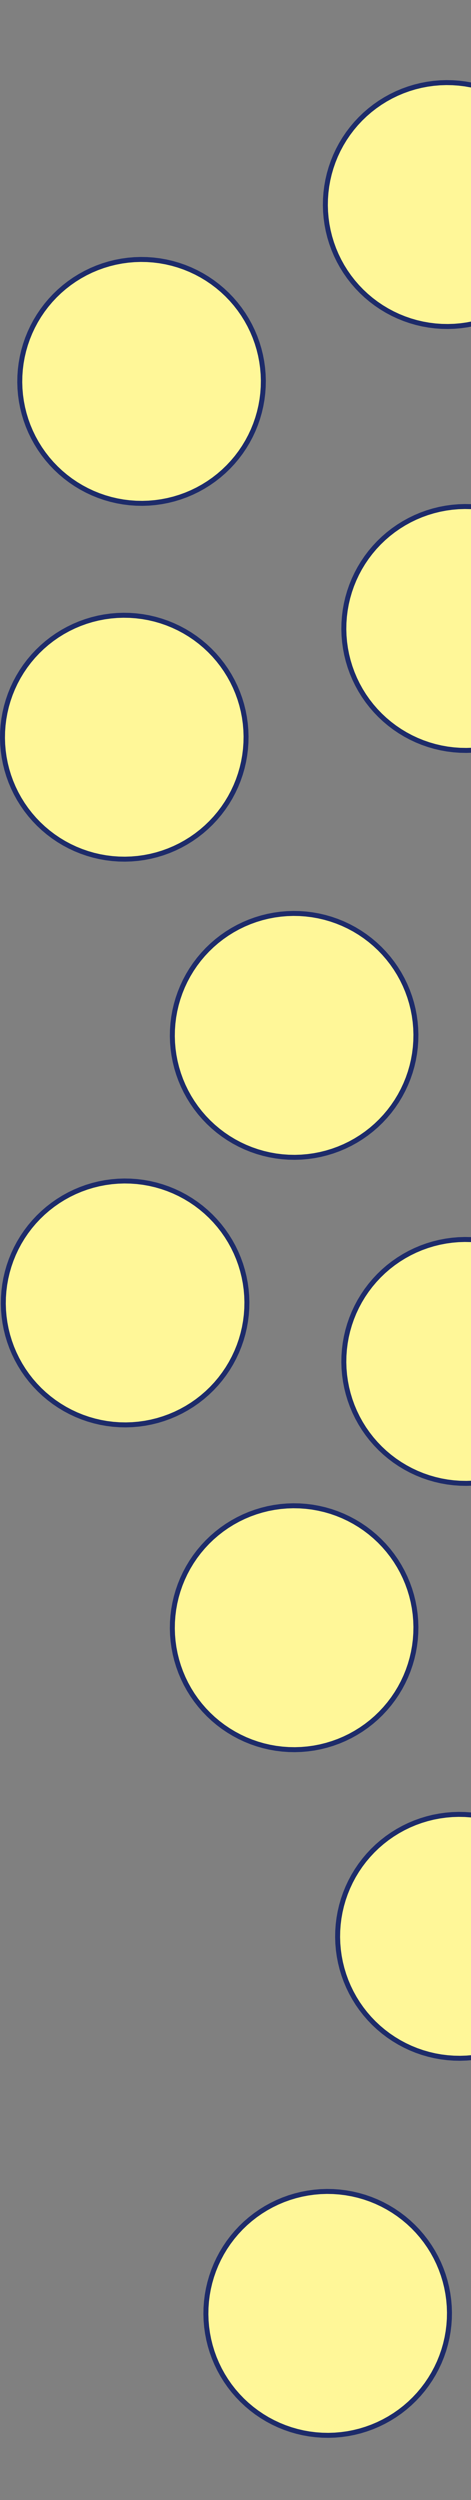 <svg width="379" height="2009" viewBox="0 0 379 2009" fill="none" xmlns="http://www.w3.org/2000/svg">
<rect x="0" y="0" width="379" height="2009" fill="#808080" stroke="none"/>
<g clip-path="url(#clip0_268_1024)">
<path d="M428.605 1175.86L424.249 1178.57L419.757 1181.05L415.141 1183.29L410.415 1185.29L405.59 1187.03L400.681 1188.52L395.701 1189.76L390.662 1190.73L385.58 1191.43L380.468 1191.87L375.34 1192.04L370.211 1191.94L365.093 1191.57L360.002 1190.94L354.951 1190.04L349.954 1188.87L345.025 1187.45L340.177 1185.77L335.424 1183.84L330.777 1181.66L326.252 1179.24L321.859 1176.59L317.611 1173.72L313.519 1170.62L309.595 1167.32L305.85 1163.81L302.292 1160.11L298.934 1156.23L295.782 1152.18L292.847 1147.98L290.137 1143.62L287.658 1139.13L285.417 1134.51L283.421 1129.79L281.676 1124.96L280.185 1120.05L278.953 1115.07L277.983 1110.03L277.279 1104.95L276.841 1099.84L276.672 1094.71L276.771 1089.58L277.139 1084.46L277.773 1079.37L278.674 1074.32L279.837 1069.33L281.261 1064.4L282.94 1059.55L284.871 1054.79L287.048 1050.15L289.465 1045.62L292.116 1041.23L294.993 1036.98L298.088 1032.89L301.394 1028.97L304.899 1025.22L308.597 1021.66L312.475 1018.3L316.524 1015.15L320.733 1012.22L325.089 1009.51L329.581 1007.03L334.196 1004.79L338.923 1002.79L343.747 1001.05L348.657 999.556L353.637 998.324L358.675 997.355L363.757 996.65L368.87 996.212L373.997 996.043L379.127 996.142L384.245 996.51L389.336 997.144L394.387 998.045L399.384 999.208L404.313 1000.63L409.161 1002.31L413.914 1004.24L418.56 1006.42L423.086 1008.84L427.479 1011.49L431.727 1014.36L435.818 1017.46L439.743 1020.76L443.488 1024.27L447.045 1027.97L450.404 1031.85L453.555 1035.9L456.49 1040.1L459.201 1044.46L461.68 1048.95L463.92 1053.57L465.916 1058.29L467.662 1063.12L469.153 1068.03L470.385 1073.01L471.354 1078.05L472.059 1083.13L472.496 1088.24L472.666 1093.37L472.567 1098.5L472.199 1103.62L471.564 1108.71L470.664 1113.76L469.501 1118.75L468.077 1123.68L466.398 1128.53L464.467 1133.29L462.29 1137.93L459.873 1142.46L457.222 1146.85L454.345 1151.1L451.25 1155.19L447.944 1159.11L444.438 1162.86L440.741 1166.42L436.862 1169.78L432.813 1172.93L428.605 1175.86Z" fill="#FFF798" stroke="#1D2B6A" stroke-width="4"/>
<path d="M290.605 1389.86L286.249 1392.57L281.757 1395.05L277.141 1397.29L272.415 1399.29L267.59 1401.03L262.681 1402.52L257.701 1403.76L252.662 1404.73L247.58 1405.43L242.468 1405.87L237.34 1406.04L232.211 1405.94L227.093 1405.57L222.002 1404.94L216.951 1404.04L211.954 1402.87L207.025 1401.45L202.177 1399.77L197.424 1397.84L192.777 1395.66L188.252 1393.24L183.859 1390.59L179.611 1387.72L175.519 1384.62L171.595 1381.32L167.85 1377.81L164.292 1374.11L160.934 1370.23L157.782 1366.18L154.847 1361.98L152.137 1357.62L149.658 1353.13L147.417 1348.51L145.421 1343.79L143.676 1338.96L142.185 1334.05L140.953 1329.07L139.983 1324.03L139.279 1318.95L138.841 1313.84L138.672 1308.71L138.771 1303.58L139.139 1298.46L139.773 1293.37L140.674 1288.32L141.837 1283.33L143.261 1278.4L144.94 1273.55L146.871 1268.8L149.048 1264.15L151.465 1259.62L154.116 1255.23L156.993 1250.98L160.088 1246.89L163.394 1242.97L166.899 1239.22L170.597 1235.66L174.475 1232.31L178.524 1229.15L182.733 1226.22L187.089 1223.51L191.581 1221.03L196.196 1218.79L200.923 1216.79L205.747 1215.05L210.657 1213.56L215.637 1212.32L220.675 1211.36L225.757 1210.65L230.87 1210.21L235.997 1210.04L241.127 1210.14L246.245 1210.51L251.336 1211.14L256.387 1212.05L261.384 1213.21L266.313 1214.63L271.161 1216.31L275.914 1218.24L280.56 1220.42L285.086 1222.84L289.479 1225.49L293.727 1228.36L297.818 1231.46L301.743 1234.77L305.488 1238.27L309.045 1241.97L312.404 1245.85L315.555 1249.9L318.49 1254.1L321.201 1258.46L323.68 1262.95L325.92 1267.57L327.916 1272.29L329.662 1277.12L331.153 1282.03L332.385 1287.01L333.354 1292.05L334.059 1297.13L334.496 1302.24L334.666 1307.37L334.567 1312.5L334.199 1317.62L333.564 1322.71L332.664 1327.76L331.501 1332.76L330.077 1337.68L328.398 1342.53L326.467 1347.29L324.29 1351.93L321.873 1356.46L319.222 1360.85L316.345 1365.1L313.25 1369.19L309.944 1373.11L306.438 1376.86L302.741 1380.42L298.862 1383.78L294.813 1386.93L290.605 1389.86Z" fill="#FFF798" stroke="#1D2B6A" stroke-width="4"/>
<path d="M317.606 1940.86L313.249 1943.57L308.757 1946.05L304.142 1948.29L299.415 1950.29L294.591 1952.03L289.682 1953.53L284.701 1954.76L279.663 1955.73L274.581 1956.43L269.469 1956.87L264.341 1957.04L259.211 1956.94L254.094 1956.57L249.003 1955.94L243.951 1955.04L238.954 1953.87L234.025 1952.45L229.177 1950.77L224.424 1948.84L219.778 1946.66L215.252 1944.25L210.86 1941.59L206.611 1938.72L202.52 1935.62L198.596 1932.32L194.85 1928.81L191.293 1925.11L187.934 1921.24L184.783 1917.19L181.848 1912.98L179.137 1908.62L176.658 1904.13L174.418 1899.51L172.422 1894.79L170.676 1889.96L169.185 1885.05L167.953 1880.07L166.984 1875.03L166.279 1869.95L165.842 1864.84L165.672 1859.71L165.771 1854.58L166.139 1849.47L166.774 1844.37L167.674 1839.32L168.838 1834.33L170.261 1829.4L171.941 1824.55L173.871 1819.8L176.049 1815.15L178.466 1810.62L181.116 1806.23L183.993 1801.98L187.089 1797.89L190.394 1793.97L193.9 1790.22L197.598 1786.66L201.476 1783.31L205.525 1780.15L209.733 1777.22L214.089 1774.51L218.581 1772.03L223.197 1769.79L227.924 1767.79L232.748 1766.05L237.657 1764.56L242.638 1763.33L247.676 1762.36L252.758 1761.65L257.87 1761.21L262.998 1761.04L268.127 1761.14L273.245 1761.51L278.336 1762.15L283.387 1763.05L288.384 1764.21L293.313 1765.63L298.161 1767.31L302.915 1769.24L307.561 1771.42L312.086 1773.84L316.479 1776.49L320.727 1779.37L324.819 1782.46L328.743 1785.77L332.489 1789.27L336.046 1792.97L339.405 1796.85L342.556 1800.9L345.491 1805.11L348.201 1809.46L350.68 1813.95L352.921 1818.57L354.917 1823.3L356.663 1828.12L358.153 1833.03L359.385 1838.01L360.355 1843.05L361.059 1848.13L361.497 1853.24L361.666 1858.37L361.567 1863.5L361.2 1868.62L360.565 1873.71L359.665 1878.76L358.501 1883.76L357.078 1888.69L355.398 1893.53L353.467 1898.29L351.29 1902.93L348.873 1907.46L346.222 1911.85L343.345 1916.1L340.25 1920.19L336.945 1924.12L333.439 1927.86L329.741 1931.42L325.863 1934.78L321.814 1937.93L317.606 1940.86Z" fill="#FFF798" stroke="#1D2B6A" stroke-width="4"/>
<path d="M423.605 1637.86L419.249 1640.57L414.757 1643.05L410.141 1645.29L405.415 1647.29L400.59 1649.03L395.681 1650.52L390.7 1651.76L385.662 1652.73L380.58 1653.43L375.468 1653.87L370.34 1654.04L365.211 1653.94L360.093 1653.57L355.002 1652.94L349.951 1652.04L344.954 1650.87L340.025 1649.45L335.176 1647.77L330.423 1645.84L325.777 1643.66L321.252 1641.24L316.859 1638.59L312.611 1635.72L308.519 1632.62L304.595 1629.32L300.849 1625.81L297.292 1622.11L293.933 1618.23L290.782 1614.18L287.847 1609.98L285.137 1605.62L282.658 1601.13L280.417 1596.51L278.421 1591.79L276.676 1586.96L275.185 1582.05L273.953 1577.07L272.983 1572.03L272.279 1566.95L271.841 1561.84L271.672 1556.71L271.771 1551.58L272.138 1546.46L272.773 1541.37L273.674 1536.32L274.837 1531.33L276.26 1526.4L277.94 1521.55L279.871 1516.8L282.048 1512.15L284.465 1507.62L287.116 1503.23L289.993 1498.98L293.088 1494.89L296.393 1490.97L299.899 1487.22L303.597 1483.66L307.475 1480.31L311.524 1477.15L315.732 1474.22L320.089 1471.51L324.58 1469.03L329.196 1466.79L333.923 1464.79L338.747 1463.05L343.657 1461.56L348.637 1460.32L353.675 1459.36L358.757 1458.65L363.869 1458.21L368.997 1458.04L374.127 1458.14L379.244 1458.51L384.335 1459.14L389.387 1460.05L394.383 1461.21L399.313 1462.63L404.161 1464.31L408.914 1466.24L413.56 1468.42L418.086 1470.84L422.478 1473.49L426.727 1476.36L430.818 1479.46L434.742 1482.77L438.488 1486.27L442.045 1489.97L445.404 1493.85L448.555 1497.9L451.49 1502.1L454.201 1506.46L456.68 1510.95L458.92 1515.57L460.916 1520.29L462.662 1525.12L464.153 1530.03L465.385 1535.01L466.354 1540.05L467.059 1545.13L467.496 1550.24L467.666 1555.37L467.566 1560.5L467.199 1565.62L466.564 1570.71L465.664 1575.76L464.5 1580.76L463.077 1585.68L461.397 1590.53L459.467 1595.29L457.289 1599.93L454.872 1604.46L452.222 1608.85L449.345 1613.1L446.249 1617.19L442.944 1621.11L439.438 1624.86L435.741 1628.42L431.862 1631.78L427.813 1634.93L423.605 1637.86Z" fill="#FFF798" stroke="#1D2B6A" stroke-width="4"/>
<path d="M290.605 913.861L286.249 916.572L281.757 919.051L277.141 921.292L272.415 923.287L267.59 925.033L262.681 926.524L257.701 927.756L252.662 928.725L247.58 929.43L242.468 929.868L237.34 930.037L232.211 929.938L227.093 929.57L222.002 928.936L216.951 928.035L211.954 926.872L207.025 925.448L202.177 923.769L197.424 921.838L192.777 919.661L188.252 917.244L183.859 914.593L179.611 911.716L175.519 908.621L171.595 905.315L167.85 901.809L164.292 898.112L160.934 894.234L157.782 890.184L154.847 885.976L152.137 881.62L149.658 877.128L147.417 872.513L145.421 867.786L143.676 862.962L142.185 858.052L140.953 853.072L139.983 848.033L139.279 842.951L138.841 837.839L138.672 832.712L138.771 827.582L139.139 822.464L139.773 817.373L140.674 812.322L141.837 807.325L143.261 802.396L144.94 797.548L146.871 792.795L149.048 788.149L151.465 783.623L154.116 779.23L156.993 774.982L160.088 770.89L163.394 766.966L166.899 763.221L170.597 759.663L174.475 756.305L178.524 753.153L182.733 750.219L187.089 747.508L191.581 745.029L196.196 742.788L200.923 740.793L205.747 739.047L210.657 737.556L215.637 736.324L220.675 735.355L225.757 734.65L230.87 734.212L235.997 734.043L241.127 734.142L246.245 734.51L251.336 735.144L256.387 736.045L261.384 737.208L266.313 738.632L271.161 740.311L275.914 742.242L280.56 744.419L285.086 746.836L289.479 749.487L293.727 752.364L297.818 755.459L301.743 758.765L305.488 762.271L309.045 765.968L312.404 769.847L315.555 773.895L318.49 778.104L321.201 782.46L323.68 786.952L325.92 791.568L327.916 796.294L329.662 801.119L331.153 806.028L332.385 811.008L333.354 816.047L334.059 821.129L334.496 826.241L334.666 831.368L334.567 836.498L334.199 841.616L333.564 846.707L332.664 851.758L331.501 856.755L330.077 861.684L328.398 866.532L326.467 871.285L324.29 875.931L321.873 880.457L319.222 884.85L316.345 889.098L313.25 893.19L309.944 897.114L306.438 900.859L302.741 904.417L298.862 907.775L294.813 910.927L290.605 913.861Z" fill="#FFF798" stroke="#1D2B6A" stroke-width="4"/>
<path d="M153.93 674.249L149.574 676.959L145.082 679.438L140.466 681.679L135.74 683.675L130.915 685.42L126.006 686.911L121.026 688.143L115.987 689.113L110.905 689.817L105.793 690.255L100.665 690.424L95.536 690.325L90.418 689.958L85.327 689.323L80.276 688.422L75.279 687.259L70.35 685.835L65.502 684.156L60.748 682.225L56.102 680.048L51.577 677.631L47.184 674.98L42.936 672.103L38.844 669.008L34.92 665.702L31.174 662.197L27.617 658.499L24.259 654.621L21.107 650.572L18.172 646.363L15.462 642.007L12.983 637.515L10.742 632.9L8.746 628.173L7.001 623.349L5.51 618.439L4.278 613.459L3.308 608.421L2.604 603.339L2.166 598.226L1.997 593.099L2.096 587.969L2.463 582.852L3.098 577.761L3.999 572.709L5.162 567.712L6.586 562.783L8.265 557.935L10.196 553.182L12.373 548.536L14.79 544.01L17.441 539.618L20.318 535.369L23.413 531.278L26.719 527.353L30.224 523.608L33.922 520.051L37.8 516.692L41.849 513.541L46.058 510.606L50.414 507.895L54.906 505.416L59.521 503.176L64.248 501.18L69.072 499.434L73.982 497.943L78.962 496.711L84 495.742L89.082 495.037L94.195 494.6L99.322 494.43L104.452 494.529L109.57 494.897L114.66 495.532L119.712 496.432L124.709 497.596L129.638 499.019L134.486 500.698L139.239 502.629L143.885 504.806L148.411 507.224L152.804 509.874L157.052 512.751L161.143 515.847L165.068 519.152L168.813 522.658L172.37 526.355L175.729 530.234L178.88 534.283L181.815 538.491L184.526 542.847L187.005 547.339L189.245 551.955L191.241 556.681L192.987 561.506L194.478 566.415L195.71 571.396L196.679 576.434L197.384 581.516L197.821 586.628L197.991 591.756L197.892 596.885L197.524 602.003L196.889 607.094L195.989 612.145L194.825 617.142L193.402 622.071L191.723 626.919L189.792 631.673L187.615 636.319L185.198 640.844L182.547 645.237L179.67 649.485L176.574 653.577L173.269 657.501L169.763 661.247L166.066 664.804L162.187 668.163L158.138 671.314L153.93 674.249Z" fill="#FFF798" stroke="#1D2B6A" stroke-width="4"/>
<path d="M428.605 586.861L424.249 589.572L419.757 592.051L415.141 594.292L410.415 596.287L405.59 598.033L400.681 599.524L395.701 600.756L390.662 601.725L385.58 602.43L380.468 602.868L375.34 603.037L370.211 602.938L365.093 602.57L360.002 601.936L354.951 601.035L349.954 599.872L345.025 598.448L340.177 596.769L335.424 594.838L330.777 592.661L326.252 590.244L321.859 587.593L317.611 584.716L313.519 581.621L309.595 578.315L305.85 574.809L302.292 571.112L298.934 567.234L295.782 563.184L292.847 558.976L290.137 554.62L287.658 550.128L285.417 545.513L283.421 540.786L281.676 535.962L280.185 531.052L278.953 526.072L277.983 521.033L277.279 515.951L276.841 510.839L276.672 505.712L276.771 500.582L277.139 495.464L277.773 490.373L278.674 485.322L279.837 480.325L281.261 475.396L282.94 470.548L284.871 465.795L287.048 461.149L289.465 456.623L292.116 452.23L294.993 447.982L298.088 443.89L301.394 439.966L304.899 436.221L308.597 432.663L312.475 429.305L316.524 426.153L320.733 423.219L325.089 420.508L329.581 418.029L334.196 415.788L338.923 413.793L343.747 412.047L348.657 410.556L353.637 409.324L358.675 408.355L363.757 407.65L368.87 407.212L373.997 407.043L379.127 407.142L384.245 407.51L389.336 408.144L394.387 409.045L399.384 410.208L404.313 411.632L409.161 413.311L413.914 415.242L418.56 417.419L423.086 419.836L427.479 422.487L431.727 425.364L435.818 428.459L439.743 431.765L443.488 435.271L447.045 438.968L450.404 442.847L453.555 446.895L456.49 451.104L459.201 455.46L461.68 459.952L463.92 464.568L465.916 469.294L467.662 474.119L469.153 479.028L470.385 484.008L471.354 489.047L472.059 494.129L472.496 499.241L472.666 504.368L472.567 509.498L472.199 514.616L471.564 519.707L470.664 524.758L469.501 529.755L468.077 534.684L466.398 539.532L464.467 544.285L462.29 548.931L459.873 553.457L457.222 557.85L454.345 562.098L451.25 566.19L447.944 570.114L444.438 573.859L440.741 577.417L436.862 580.775L432.813 583.927L428.605 586.861Z" fill="#FFF798" stroke="#1D2B6A" stroke-width="4"/>
<path d="M167.838 388.314L163.482 391.025L158.99 393.504L154.374 395.744L149.648 397.74L144.823 399.486L139.914 400.977L134.933 402.209L129.895 403.178L124.813 403.883L119.701 404.32L114.573 404.49L109.444 404.391L104.326 404.023L99.235 403.388L94.184 402.488L89.187 401.324L84.258 399.901L79.41 398.221L74.656 396.291L70.01 394.113L65.485 391.696L61.092 389.046L56.844 386.169L52.752 383.073L48.828 379.768L45.083 376.262L41.525 372.564L38.166 368.686L35.015 364.637L32.08 360.429L29.37 356.073L26.891 351.581L24.65 346.965L22.654 342.238L20.909 337.414L19.418 332.505L18.186 327.524L17.216 322.486L16.512 317.404L16.074 312.292L15.905 307.164L16.004 302.035L16.371 296.917L17.006 291.826L17.907 286.775L19.07 281.778L20.494 276.849L22.173 272.001L24.104 267.247L26.281 262.601L28.698 258.076L31.349 253.683L34.226 249.435L37.321 245.343L40.627 241.419L44.132 237.673L47.83 234.116L51.708 230.757L55.757 227.606L59.966 224.671L64.322 221.961L68.814 219.482L73.429 217.241L78.156 215.245L82.98 213.5L87.89 212.009L92.87 210.777L97.908 209.807L102.99 209.103L108.103 208.665L113.23 208.496L118.36 208.595L123.477 208.962L128.568 209.597L133.62 210.497L138.617 211.661L143.546 213.084L148.394 214.764L153.147 216.695L157.793 218.872L162.319 221.289L166.712 223.94L170.96 226.817L175.051 229.912L178.976 233.217L182.721 236.723L186.278 240.421L189.637 244.299L192.788 248.348L195.723 252.556L198.434 256.913L200.913 261.405L203.153 266.02L205.149 270.747L206.895 275.571L208.386 280.48L209.618 285.461L210.587 290.499L211.292 295.581L211.729 300.693L211.899 305.821L211.8 310.951L211.432 316.068L210.797 321.159L209.897 326.21L208.733 331.207L207.31 336.137L205.631 340.985L203.7 345.738L201.523 350.384L199.105 354.91L196.455 359.302L193.578 363.551L190.482 367.642L187.177 371.566L183.671 375.312L179.974 378.869L176.095 382.228L172.046 385.379L167.838 388.314Z" fill="#FFF798" stroke="#1D2B6A" stroke-width="4"/>
<path d="M413.743 246.198L409.386 248.909L404.894 251.388L400.279 253.628L395.552 255.624L390.728 257.37L385.819 258.86L380.838 260.092L375.8 261.062L370.718 261.766L365.606 262.204L360.478 262.373L355.348 262.274L350.231 261.907L345.14 261.272L340.088 260.372L335.091 259.208L330.162 257.785L325.314 256.105L320.561 254.174L315.915 251.997L311.389 249.58L306.997 246.93L302.748 244.052L298.657 240.957L294.732 237.652L290.987 234.146L287.43 230.448L284.071 226.57L280.92 222.521L277.985 218.313L275.274 213.957L272.795 209.465L270.555 204.849L268.559 200.122L266.813 195.298L265.322 190.388L264.09 185.408L263.121 180.37L262.416 175.288L261.979 170.176L261.809 165.048L261.908 159.918L262.276 154.801L262.911 149.71L263.811 144.658L264.975 139.662L266.398 134.733L268.078 129.884L270.008 125.131L272.185 120.485L274.603 115.96L277.253 111.567L280.13 107.319L283.226 103.227L286.531 99.303L290.037 95.557L293.735 92L297.613 88.641L301.662 85.49L305.87 82.555L310.226 79.844L314.718 77.365L319.334 75.125L324.06 73.129L328.885 71.383L333.794 69.892L338.775 68.661L343.813 67.691L348.895 66.987L354.007 66.549L359.135 66.379L364.264 66.479L369.382 66.846L374.473 67.481L379.524 68.381L384.521 69.545L389.45 70.968L394.298 72.648L399.052 74.579L403.698 76.756L408.223 79.173L412.616 81.823L416.864 84.701L420.956 87.796L424.88 91.101L428.626 94.607L432.183 98.305L435.542 102.183L438.693 106.232L441.628 110.44L444.338 114.796L446.817 119.288L449.058 123.904L451.054 128.63L452.799 133.455L454.29 138.364L455.522 143.345L456.492 148.383L457.196 153.465L457.634 158.577L457.803 163.705L457.704 168.835L457.337 173.952L456.702 179.043L455.801 184.094L454.638 189.091L453.215 194.02L451.535 198.869L449.604 203.622L447.427 208.268L445.01 212.793L442.359 217.186L439.482 221.434L436.387 225.526L433.082 229.45L429.576 233.196L425.878 236.753L422 240.112L417.951 243.263L413.743 246.198Z" fill="#FFF798" stroke="#1D2B6A" stroke-width="4"/>
<path d="M154.605 1128.86L150.249 1131.57L145.757 1134.05L141.142 1136.29L136.415 1138.29L131.591 1140.03L126.681 1141.53L121.701 1142.76L116.663 1143.73L111.581 1144.43L106.469 1144.87L101.341 1145.04L96.211 1144.94L91.094 1144.57L86.002 1143.94L80.951 1143.04L75.954 1141.87L71.025 1140.45L66.177 1138.77L61.424 1136.84L56.778 1134.66L52.252 1132.25L47.86 1129.59L43.611 1126.72L39.52 1123.62L35.595 1120.32L31.85 1116.81L28.292 1113.11L24.934 1109.24L21.783 1105.19L18.848 1100.98L16.137 1096.62L13.658 1092.13L11.418 1087.51L9.422 1082.79L7.676 1077.96L6.185 1073.05L4.953 1068.07L3.984 1063.03L3.279 1057.95L2.842 1052.84L2.672 1047.71L2.771 1042.58L3.139 1037.47L3.774 1032.37L4.674 1027.32L5.837 1022.33L7.261 1017.4L8.94 1012.55L10.871 1007.8L13.048 1003.15L15.465 998.625L18.116 994.232L20.993 989.984L24.088 985.892L27.394 981.968L30.9 978.222L34.597 974.665L38.476 971.306L42.525 968.155L46.733 965.22L51.089 962.509L55.581 960.03L60.197 957.79L64.923 955.794L69.748 954.048L74.657 952.557L79.637 951.326L84.676 950.356L89.758 949.652L94.87 949.214L99.998 949.044L105.127 949.144L110.245 949.511L115.336 950.146L120.387 951.046L125.384 952.21L130.313 953.633L135.161 955.313L139.915 957.244L144.56 959.421L149.086 961.838L153.479 964.488L157.727 967.365L161.819 970.461L165.743 973.766L169.489 977.272L173.046 980.97L176.404 984.848L179.556 988.897L182.491 993.105L185.201 997.461L187.68 1001.95L189.921 1006.57L191.917 1011.3L193.662 1016.12L195.153 1021.03L196.385 1026.01L197.355 1031.05L198.059 1036.13L198.497 1041.24L198.666 1046.37L198.567 1051.5L198.199 1056.62L197.565 1061.71L196.664 1066.76L195.501 1071.76L194.077 1076.69L192.398 1081.53L190.467 1086.29L188.29 1090.93L185.873 1095.46L183.222 1099.85L180.345 1104.1L177.25 1108.19L173.944 1112.12L170.438 1115.86L166.741 1119.42L162.863 1122.78L158.814 1125.93L154.605 1128.86Z" fill="#FFF798" stroke="#1D2B6A" stroke-width="4"/>
</g>
<defs>
<clipPath id="clip0_268_1024">
<rect width="379" height="2009" fill="white"/>
</clipPath>
</defs>
</svg>
